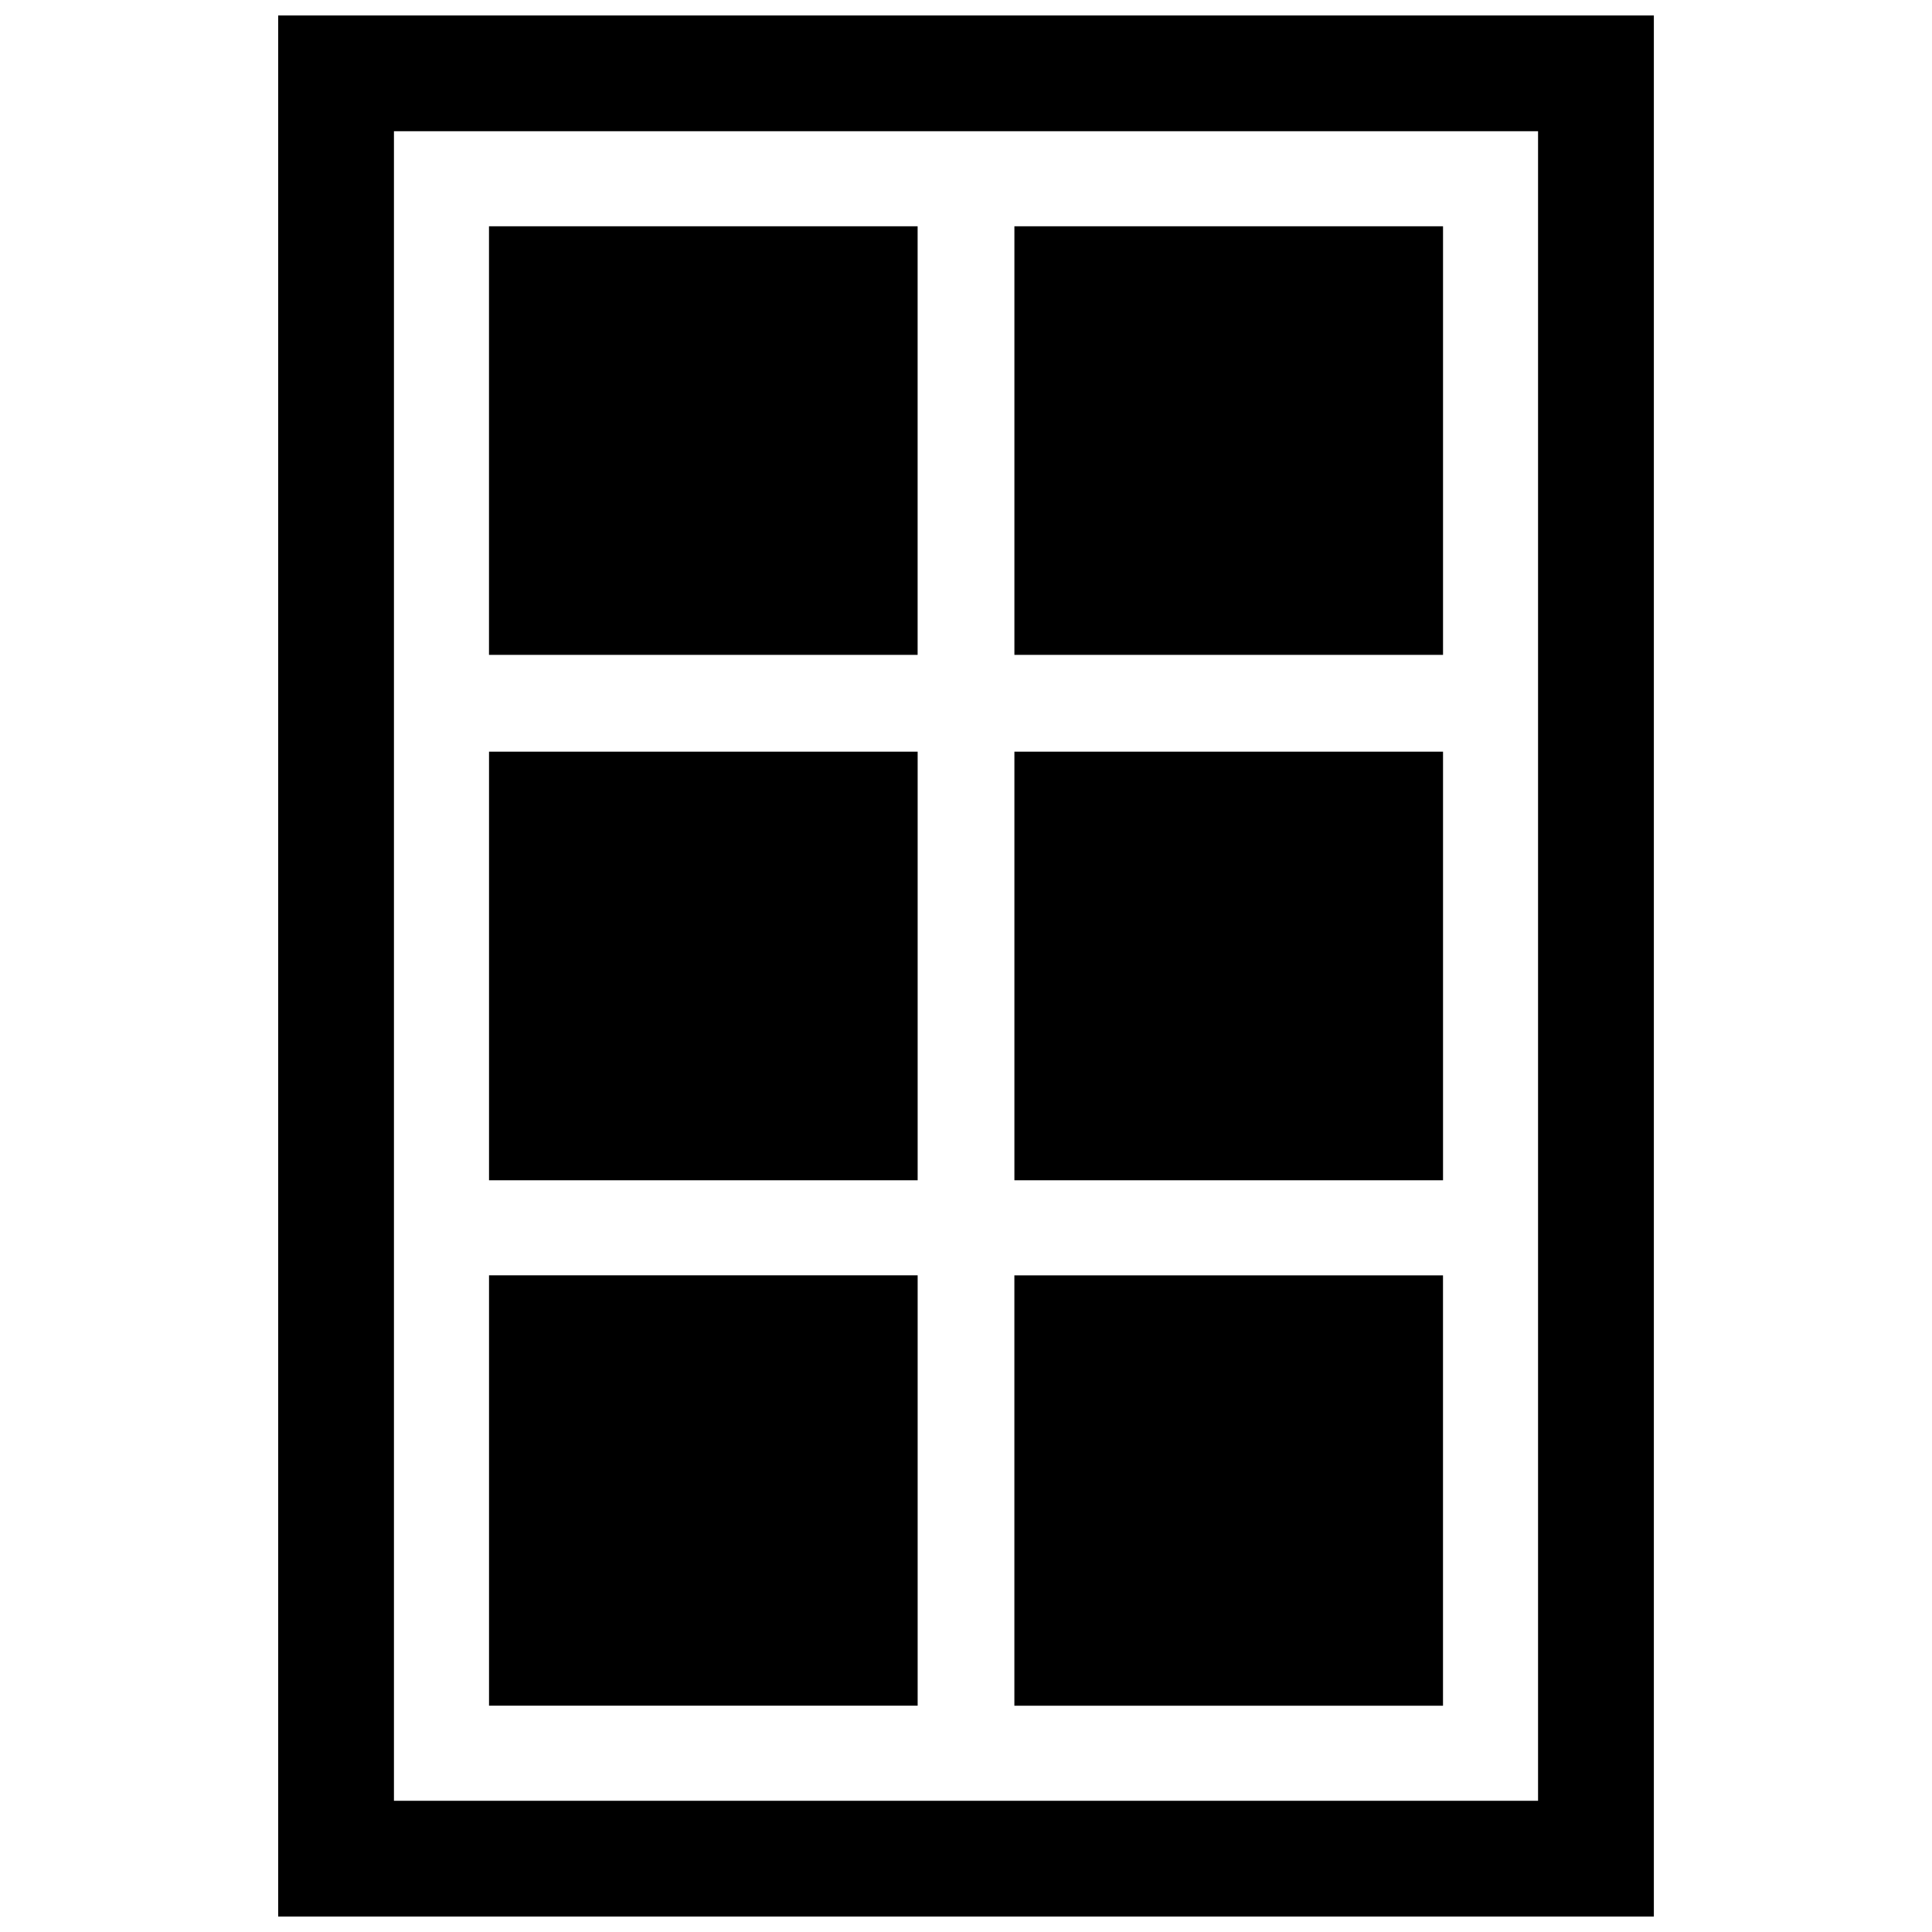 <?xml version="1.0" encoding="UTF-8"?>
<!-- The Best Svg Icon site in the world: iconSvg.co, Visit us! https://iconsvg.co -->
<svg width="800px" height="800px" version="1.1" viewBox="144 144 512 512" xmlns="http://www.w3.org/2000/svg">
 <defs>
  <clipPath id="a">
   <path d="m217 148.09h366v503.81h-366z"/>
  </clipPath>
 </defs>
 <g clip-path="url(#a)">
  <path d="m526.41 596.03v-114.04h-113.59v114.04zm25.191-417.25v442.44h-303.2v-442.44zm30.688 473.12v-503.81h-364.57v503.81zm-195.11-334.35v-113.59h-113.59v113.59zm25.648 0h113.59v-113.59h-113.59zm0 25.648v113.59h113.59v-113.59zm-139.23 113.59h113.59v-113.59h-113.59zm113.59 139.23v-114.04h-113.59v114.04z" fill-rule="evenodd"/>
 </g>
</svg>